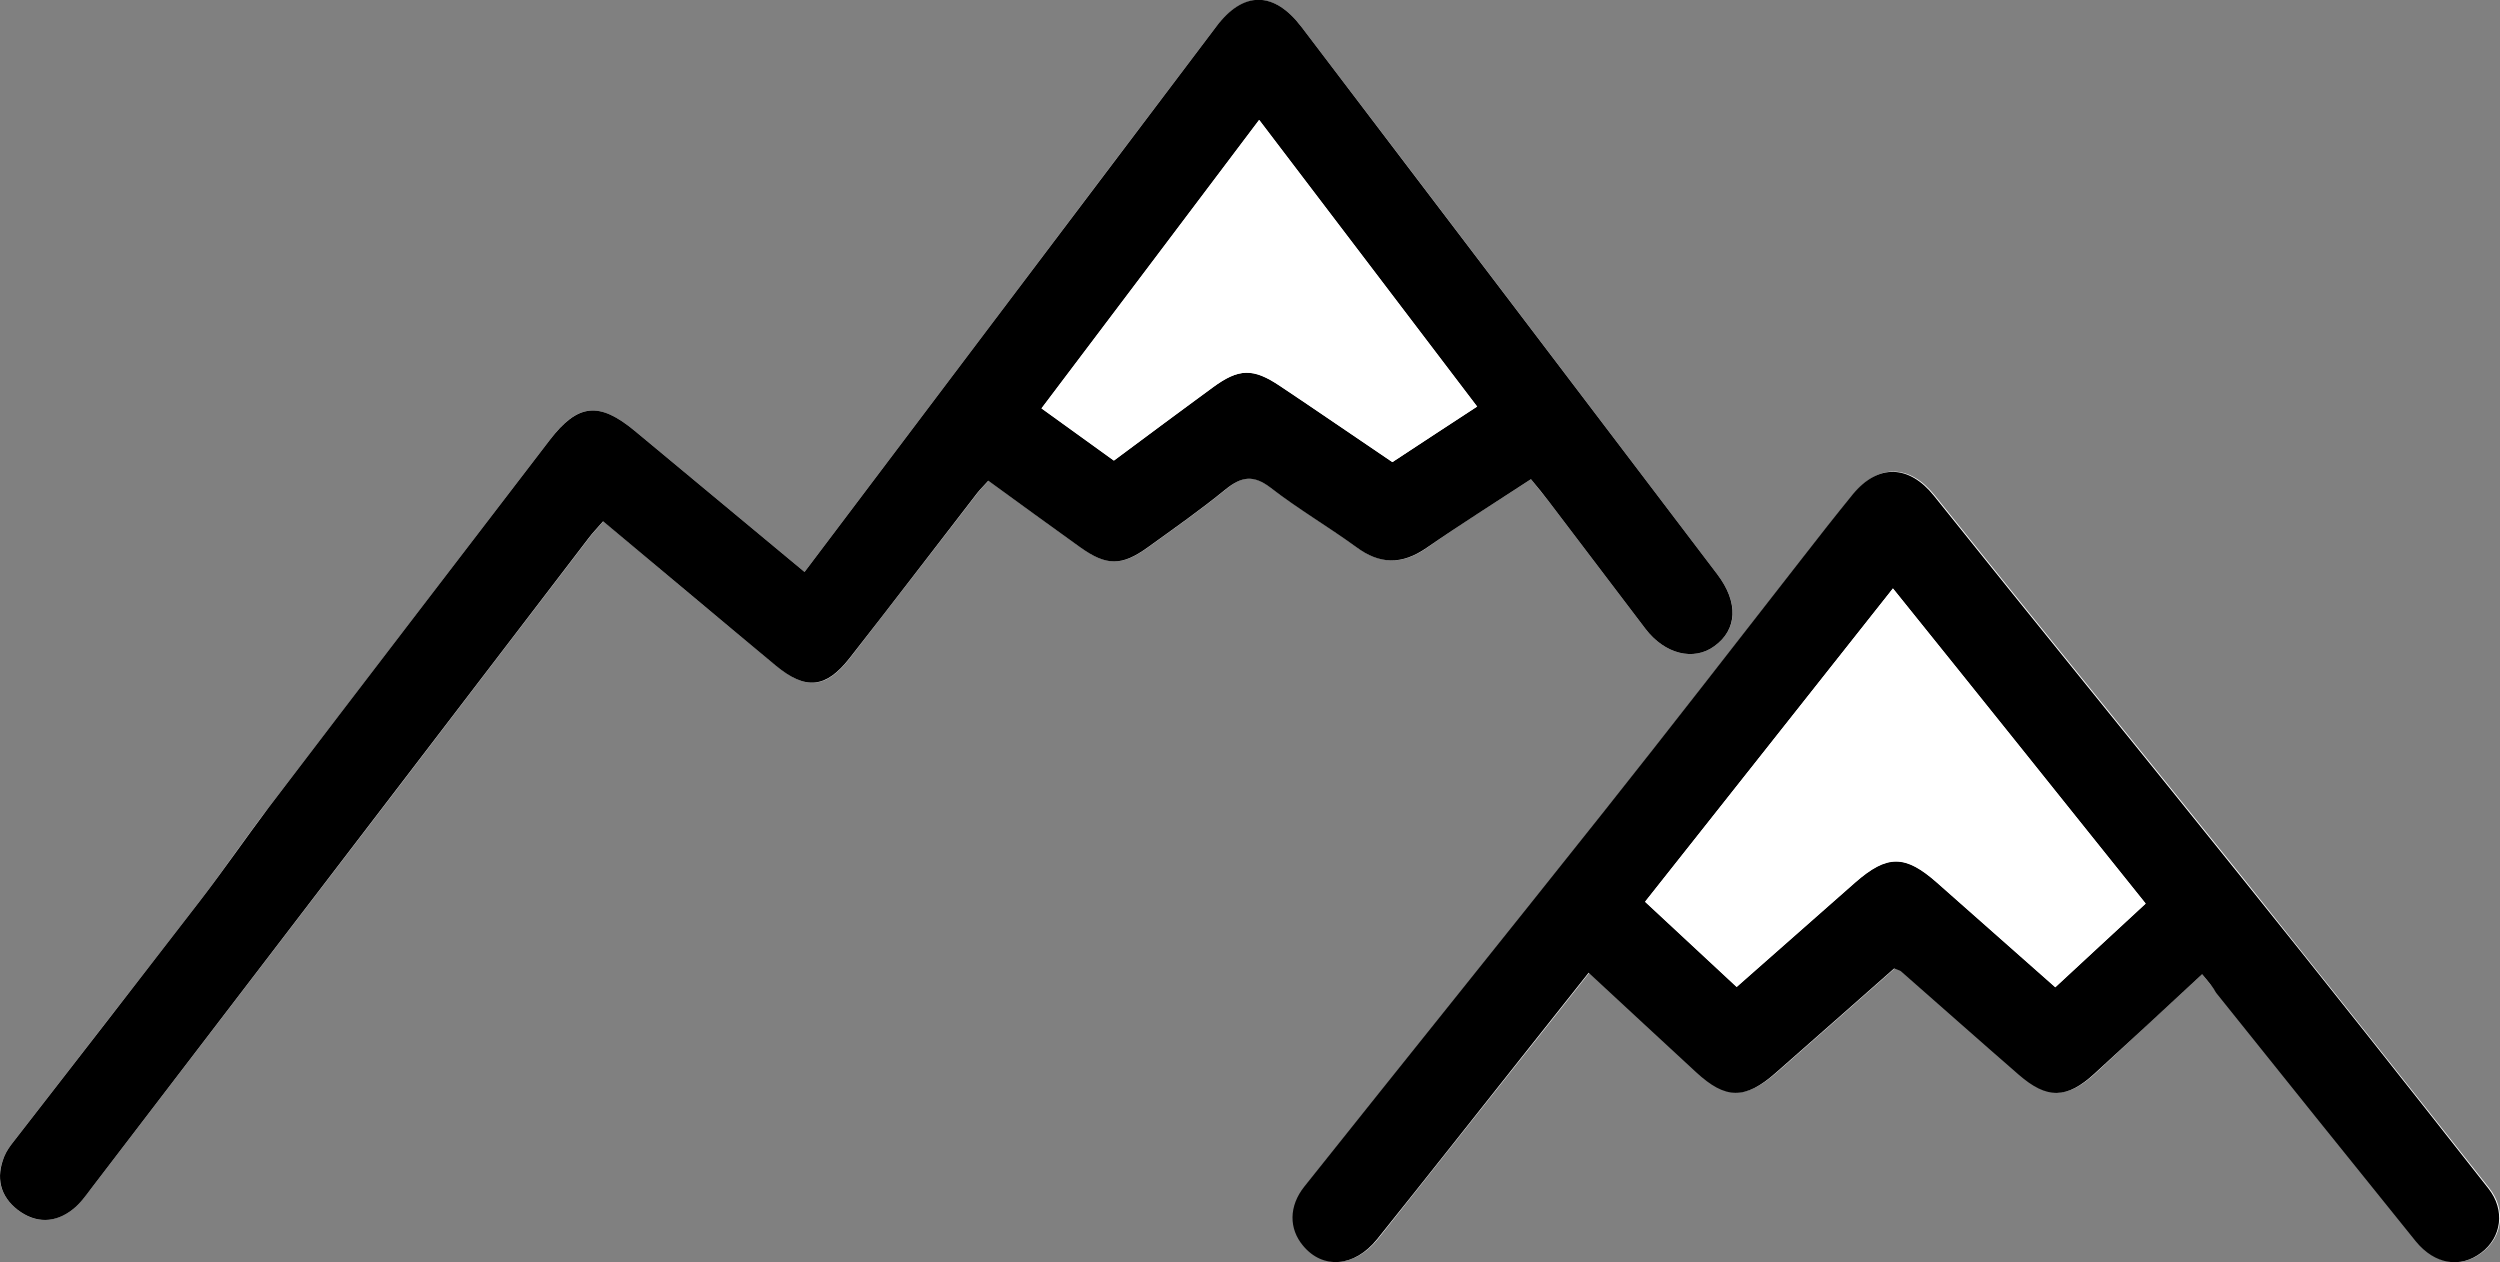 <?xml version="1.0" encoding="utf-8"?>
<!-- Generator: Adobe Illustrator 24.1.2, SVG Export Plug-In . SVG Version: 6.00 Build 0)  -->
<svg version="1.1" id="Layer_1" xmlns="http://www.w3.org/2000/svg" xmlns:xlink="http://www.w3.org/1999/xlink" x="0px" y="0px"
	 viewBox="0 0 81.91 41.35" style="enable-background:new 0 0 81.91 41.35;" xml:space="preserve">
<rect x="0" y="0" width="81.91" height="41.35" fill="#808080" stroke="none"/>
<style type="text/css">
	.st0{fill:#FFFFFF;}
</style>
<g>
	<path class="st0" d="M50.16,15.7c0.23,0.29,0.42,0.52,0.6,0.75c1.05,1.38,2.1,2.77,3.15,4.15c0.63,0.83,1.58,1.07,2.26,0.57
		c0.76-0.55,0.8-1.43,0.09-2.36c-4.54-5.98-9.07-11.96-13.62-17.93c-0.89-1.17-1.9-1.17-2.79-0.01c-2.46,3.25-4.92,6.51-7.37,9.76
		c-2.03,2.69-4.06,5.38-6.12,8.11c-1.88-1.56-3.72-3.09-5.56-4.62c-1.17-0.97-1.88-0.9-2.79,0.3c-3.07,4.01-6.14,8.02-9.21,12.04
		c-0.76,0.99-1.46,2.03-2.22,3.02c-2.04,2.65-4.09,5.28-6.14,7.93c-0.12,0.15-0.23,0.31-0.3,0.48c-0.29,0.69-0.14,1.3,0.44,1.75
		c0.58,0.45,1.22,0.44,1.81-0.02c0.23-0.18,0.41-0.44,0.59-0.67c3.39-4.42,6.77-8.85,10.16-13.27c2.05-2.68,4.09-5.36,6.14-8.03
		c0.14-0.19,0.3-0.35,0.49-0.57c1.92,1.61,3.78,3.18,5.66,4.73c0.98,0.81,1.64,0.75,2.41-0.24c1.4-1.8,2.79-3.61,4.19-5.42
		c0.11-0.14,0.24-0.27,0.36-0.4c1.03,0.75,2.02,1.47,3.01,2.18c0.87,0.62,1.36,0.62,2.22,0c0.86-0.62,1.73-1.23,2.55-1.9
		c0.52-0.43,0.91-0.49,1.47-0.05c0.9,0.69,1.89,1.27,2.8,1.94c0.79,0.58,1.51,0.59,2.31,0.03C47.85,17.17,49,16.46,50.16,15.7z
		 M72.15,31.92c0.22,0.27,0.36,0.44,0.49,0.6c2.18,2.71,4.35,5.43,6.54,8.14c0.62,0.77,1.47,0.9,2.15,0.37
		c0.66-0.51,0.79-1.39,0.23-2.1c-2.71-3.44-5.43-6.86-8.16-10.28c-3.33-4.15-6.69-8.27-10.01-12.42c-0.8-1-1.83-1.06-2.65-0.05
		c-0.57,0.69-1.12,1.4-1.67,2.11c-2.18,2.78-4.34,5.57-6.53,8.34c-3.24,4.09-6.52,8.15-9.77,12.23c-0.52,0.66-0.51,1.39-0.05,1.94
		c0.66,0.79,1.69,0.71,2.43-0.21c1.61-2.02,3.21-4.05,4.82-6.07c0.69-0.87,1.38-1.73,2.11-2.66c1.21,1.12,2.36,2.19,3.51,3.25
		c0.98,0.9,1.61,0.91,2.62,0.03c1.3-1.14,2.6-2.29,3.88-3.42c0.12,0.05,0.18,0.05,0.22,0.09c1.29,1.13,2.57,2.26,3.86,3.39
		c0.93,0.81,1.58,0.8,2.49-0.04C69.79,34.1,70.94,33.03,72.15,31.92z"/>
	<path d="M50.16,15.7c-1.16,0.76-2.31,1.48-3.42,2.25c-0.81,0.56-1.53,0.55-2.31-0.03c-0.92-0.67-1.91-1.25-2.8-1.94
		c-0.56-0.43-0.95-0.37-1.47,0.05c-0.82,0.67-1.69,1.28-2.55,1.9c-0.86,0.62-1.35,0.62-2.22,0c-0.99-0.71-1.98-1.43-3.01-2.18
		c-0.12,0.14-0.25,0.26-0.36,0.4c-1.4,1.81-2.78,3.62-4.19,5.42c-0.77,0.98-1.43,1.05-2.41,0.24c-1.88-1.56-3.74-3.13-5.66-4.73
		c-0.18,0.21-0.35,0.38-0.49,0.57c-2.05,2.68-4.1,5.36-6.14,8.03C9.75,30.1,6.36,34.53,2.98,38.95c-0.18,0.24-0.36,0.49-0.59,0.67
		c-0.58,0.46-1.22,0.47-1.81,0.02C0,39.19-0.14,38.58,0.14,37.89c0.07-0.17,0.18-0.33,0.3-0.48c2.05-2.64,4.1-5.28,6.14-7.93
		c0.76-0.99,1.47-2.02,2.22-3.02c3.06-4.02,6.14-8.03,9.21-12.04c0.92-1.2,1.62-1.27,2.79-0.3c1.84,1.53,3.68,3.06,5.56,4.62
		c2.06-2.73,4.09-5.42,6.12-8.11c2.46-3.25,4.91-6.51,7.37-9.76c0.88-1.17,1.89-1.17,2.79,0.01c4.54,5.97,9.08,11.95,13.62,17.93
		c0.71,0.93,0.66,1.82-0.09,2.36c-0.68,0.5-1.63,0.26-2.26-0.57c-1.05-1.38-2.1-2.77-3.15-4.15C50.58,16.21,50.39,15.98,50.16,15.7z
		 M45.62,15.14c0.91-0.6,1.81-1.19,2.77-1.82c-2.4-3.16-4.74-6.24-7.14-9.39c-2.41,3.2-4.76,6.31-7.13,9.45
		c0.84,0.61,1.59,1.15,2.37,1.71c1.1-0.81,2.16-1.61,3.23-2.39c0.87-0.64,1.34-0.64,2.22-0.05C43.14,13.45,44.33,14.27,45.62,15.14z
		"/>
	<path d="M72.15,31.92c-1.21,1.12-2.36,2.19-3.52,3.25c-0.91,0.84-1.56,0.85-2.49,0.04c-1.29-1.12-2.57-2.26-3.86-3.39
		c-0.04-0.03-0.1-0.04-0.22-0.09c-1.27,1.12-2.57,2.27-3.88,3.42c-1,0.88-1.64,0.88-2.62-0.03c-1.15-1.06-2.3-2.13-3.51-3.25
		c-0.73,0.92-1.42,1.79-2.11,2.66c-1.6,2.02-3.2,4.05-4.82,6.07c-0.74,0.92-1.78,1-2.43,0.21c-0.46-0.55-0.47-1.29,0.05-1.94
		c3.25-4.08,6.52-8.14,9.77-12.23c2.2-2.77,4.36-5.56,6.53-8.34c0.55-0.71,1.1-1.41,1.67-2.11c0.83-1.01,1.85-0.95,2.65,0.05
		c3.32,4.15,6.68,8.27,10.01,12.42c2.74,3.41,5.46,6.84,8.16,10.28c0.56,0.71,0.43,1.6-0.23,2.1c-0.68,0.52-1.52,0.4-2.15-0.37
		c-2.19-2.71-4.36-5.42-6.54-8.14C72.51,32.35,72.37,32.18,72.15,31.92z M62.02,19.28c-2.76,3.49-5.43,6.86-8.12,10.27
		c1.02,0.95,1.99,1.85,3,2.79c1.32-1.16,2.6-2.29,3.88-3.42c1.05-0.92,1.64-0.92,2.68,0c1.28,1.13,2.56,2.26,3.88,3.43
		c1-0.93,1.97-1.83,2.96-2.74C67.53,26.14,64.82,22.75,62.02,19.28z"/>
	<path class="st0" d="M45.62,15.14c-1.29-0.87-2.47-1.69-3.67-2.49c-0.89-0.6-1.35-0.59-2.22,0.05c-1.07,0.78-2.14,1.58-3.23,2.39
		c-0.78-0.56-1.53-1.1-2.37-1.71c2.37-3.14,4.72-6.25,7.13-9.45c2.4,3.15,4.74,6.24,7.14,9.39C47.43,13.95,46.53,14.54,45.62,15.14z
		"/>
	<path class="st0" d="M62.02,19.28c2.79,3.48,5.5,6.86,8.28,10.32c-0.99,0.92-1.95,1.81-2.96,2.74c-1.32-1.17-2.6-2.3-3.88-3.43
		c-1.05-0.92-1.63-0.92-2.68,0c-1.28,1.13-2.56,2.26-3.88,3.42c-1.01-0.94-1.98-1.84-3-2.79C56.6,26.14,59.27,22.76,62.02,19.28z"/>
</g>
</svg>

